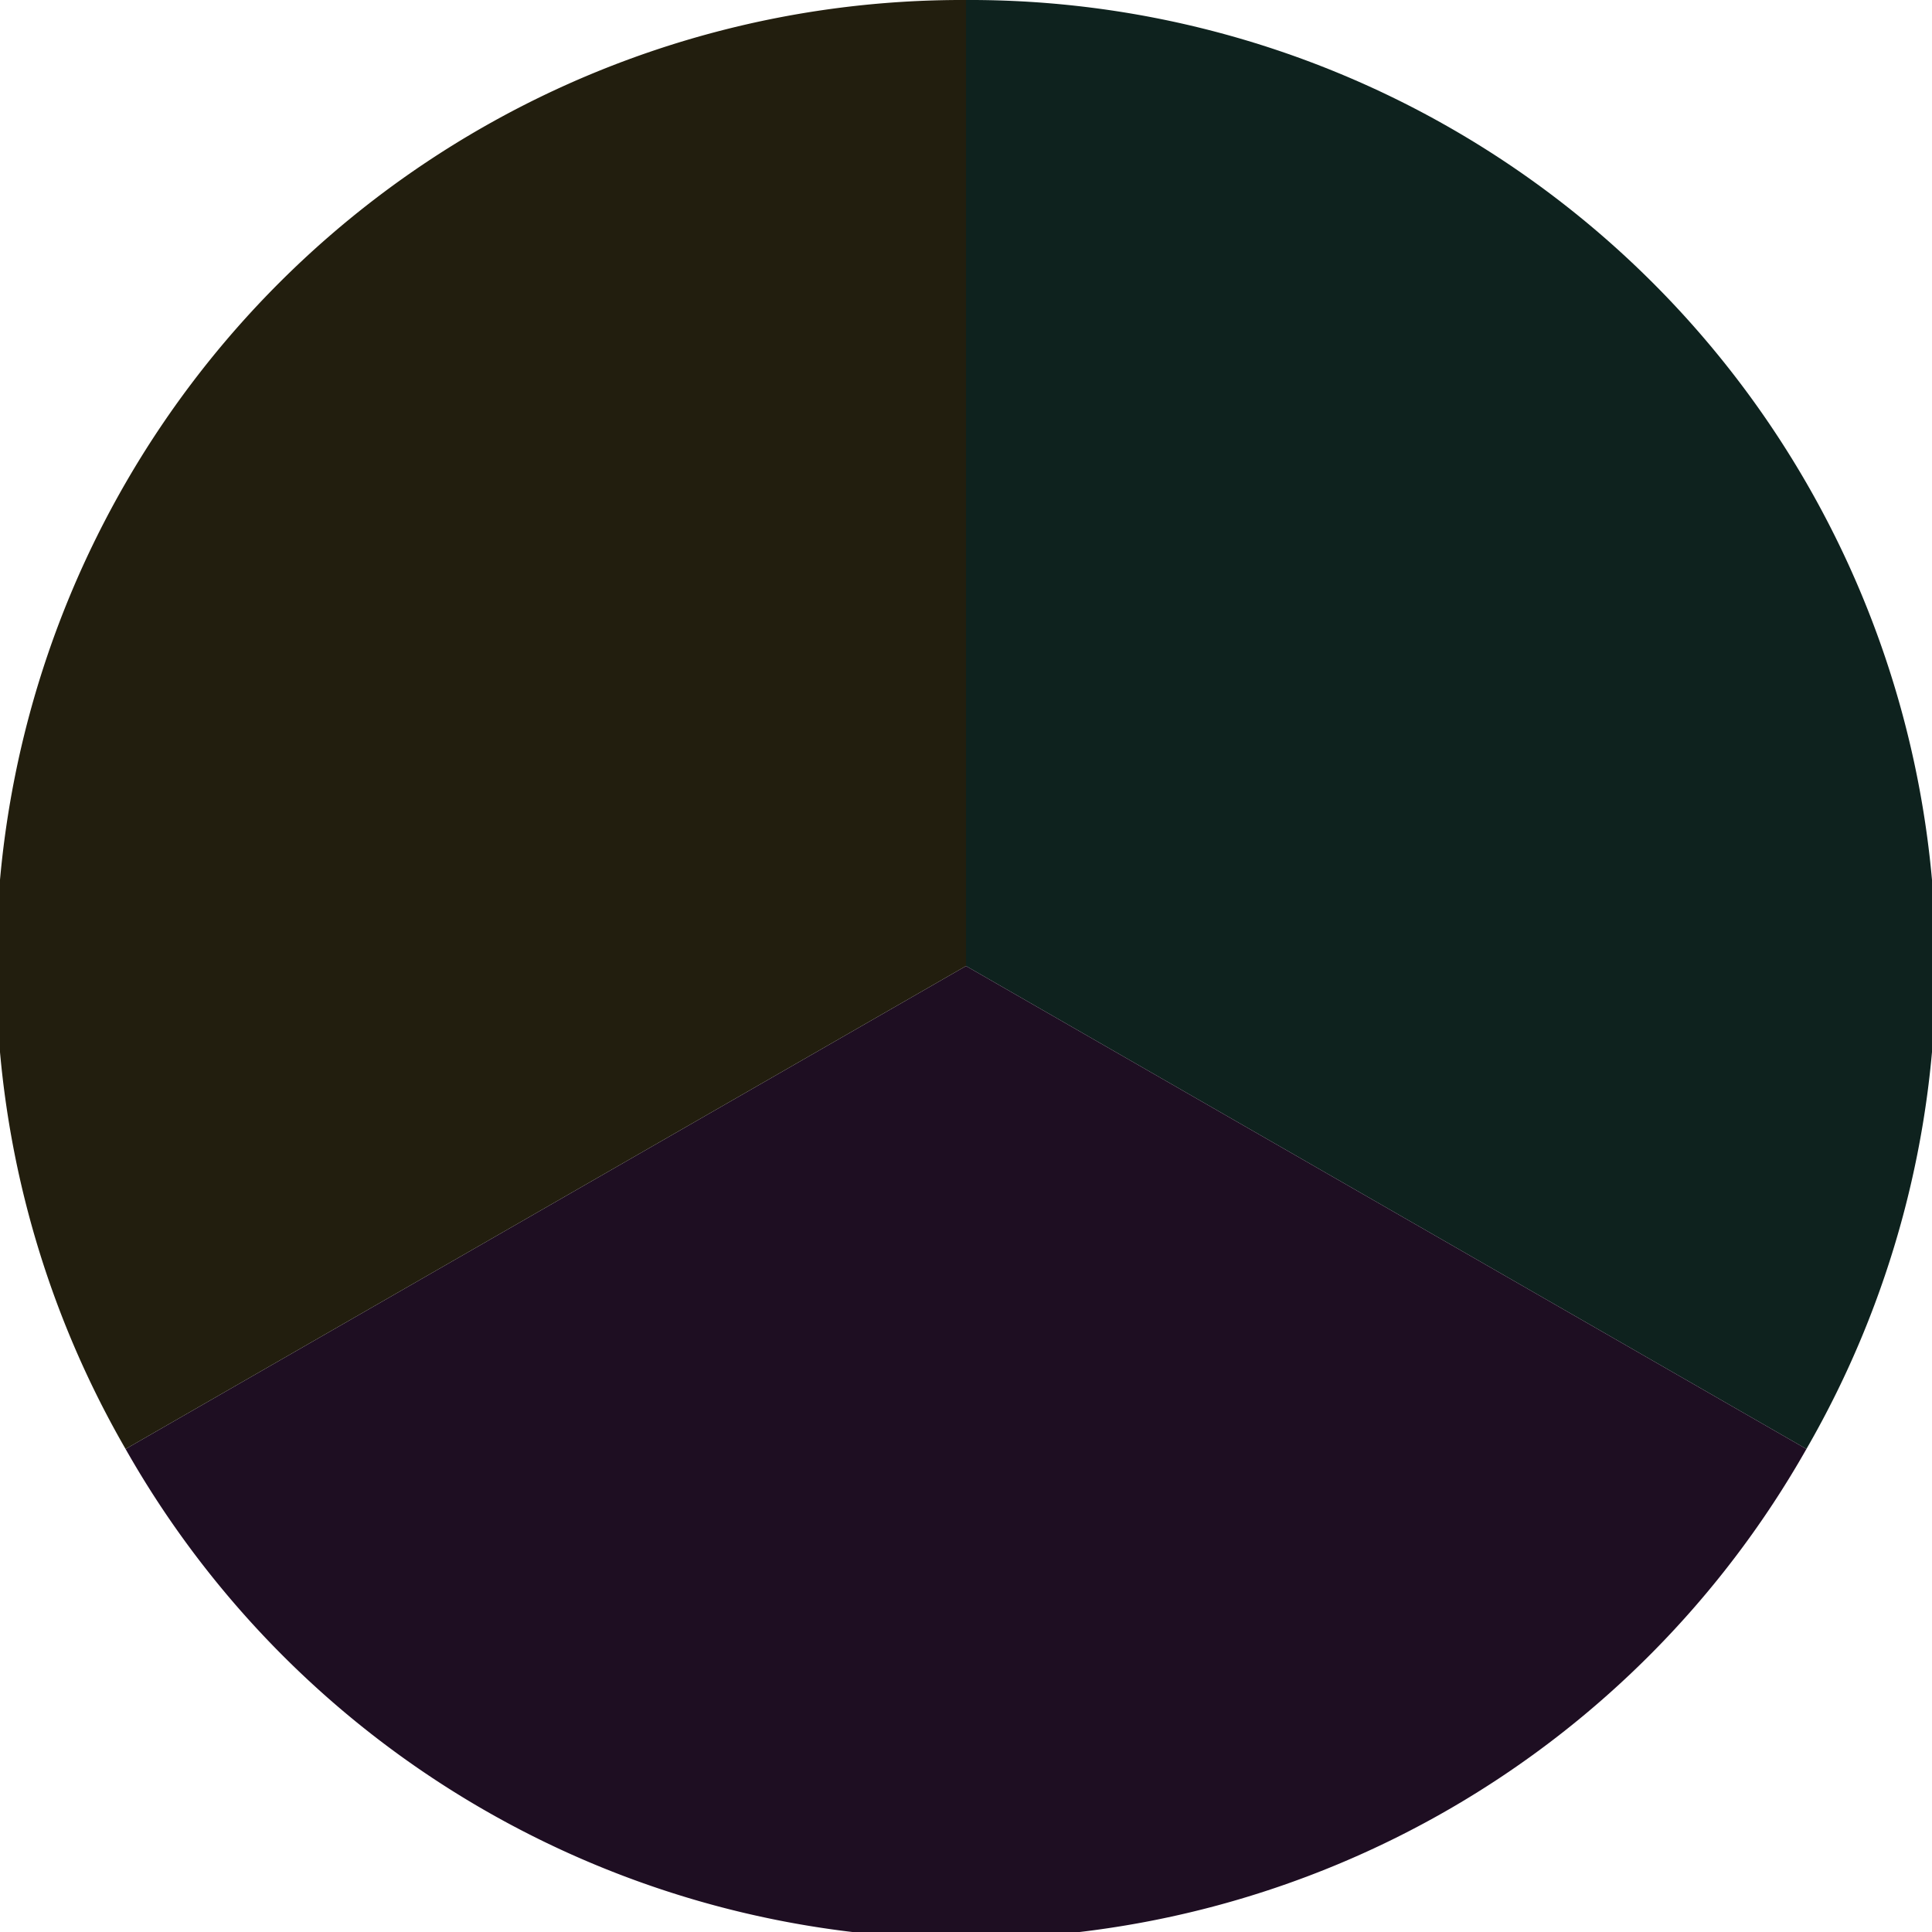 <?xml version="1.0" standalone="no"?>
<svg width="500" height="500" viewBox="-1 -1 2 2" xmlns="http://www.w3.org/2000/svg">
        <path d="M 0 -1 
             A 1,1 0 0,1 0.87 0.5             L 0,0
             z" fill="#0e221e" />
            <path d="M 0.87 0.5 
             A 1,1 0 0,1 -0.87 0.5             L 0,0
             z" fill="#1e0e22" />
            <path d="M -0.87 0.5 
             A 1,1 0 0,1 -0 -1             L 0,0
             z" fill="#221e0e" />
    </svg>

